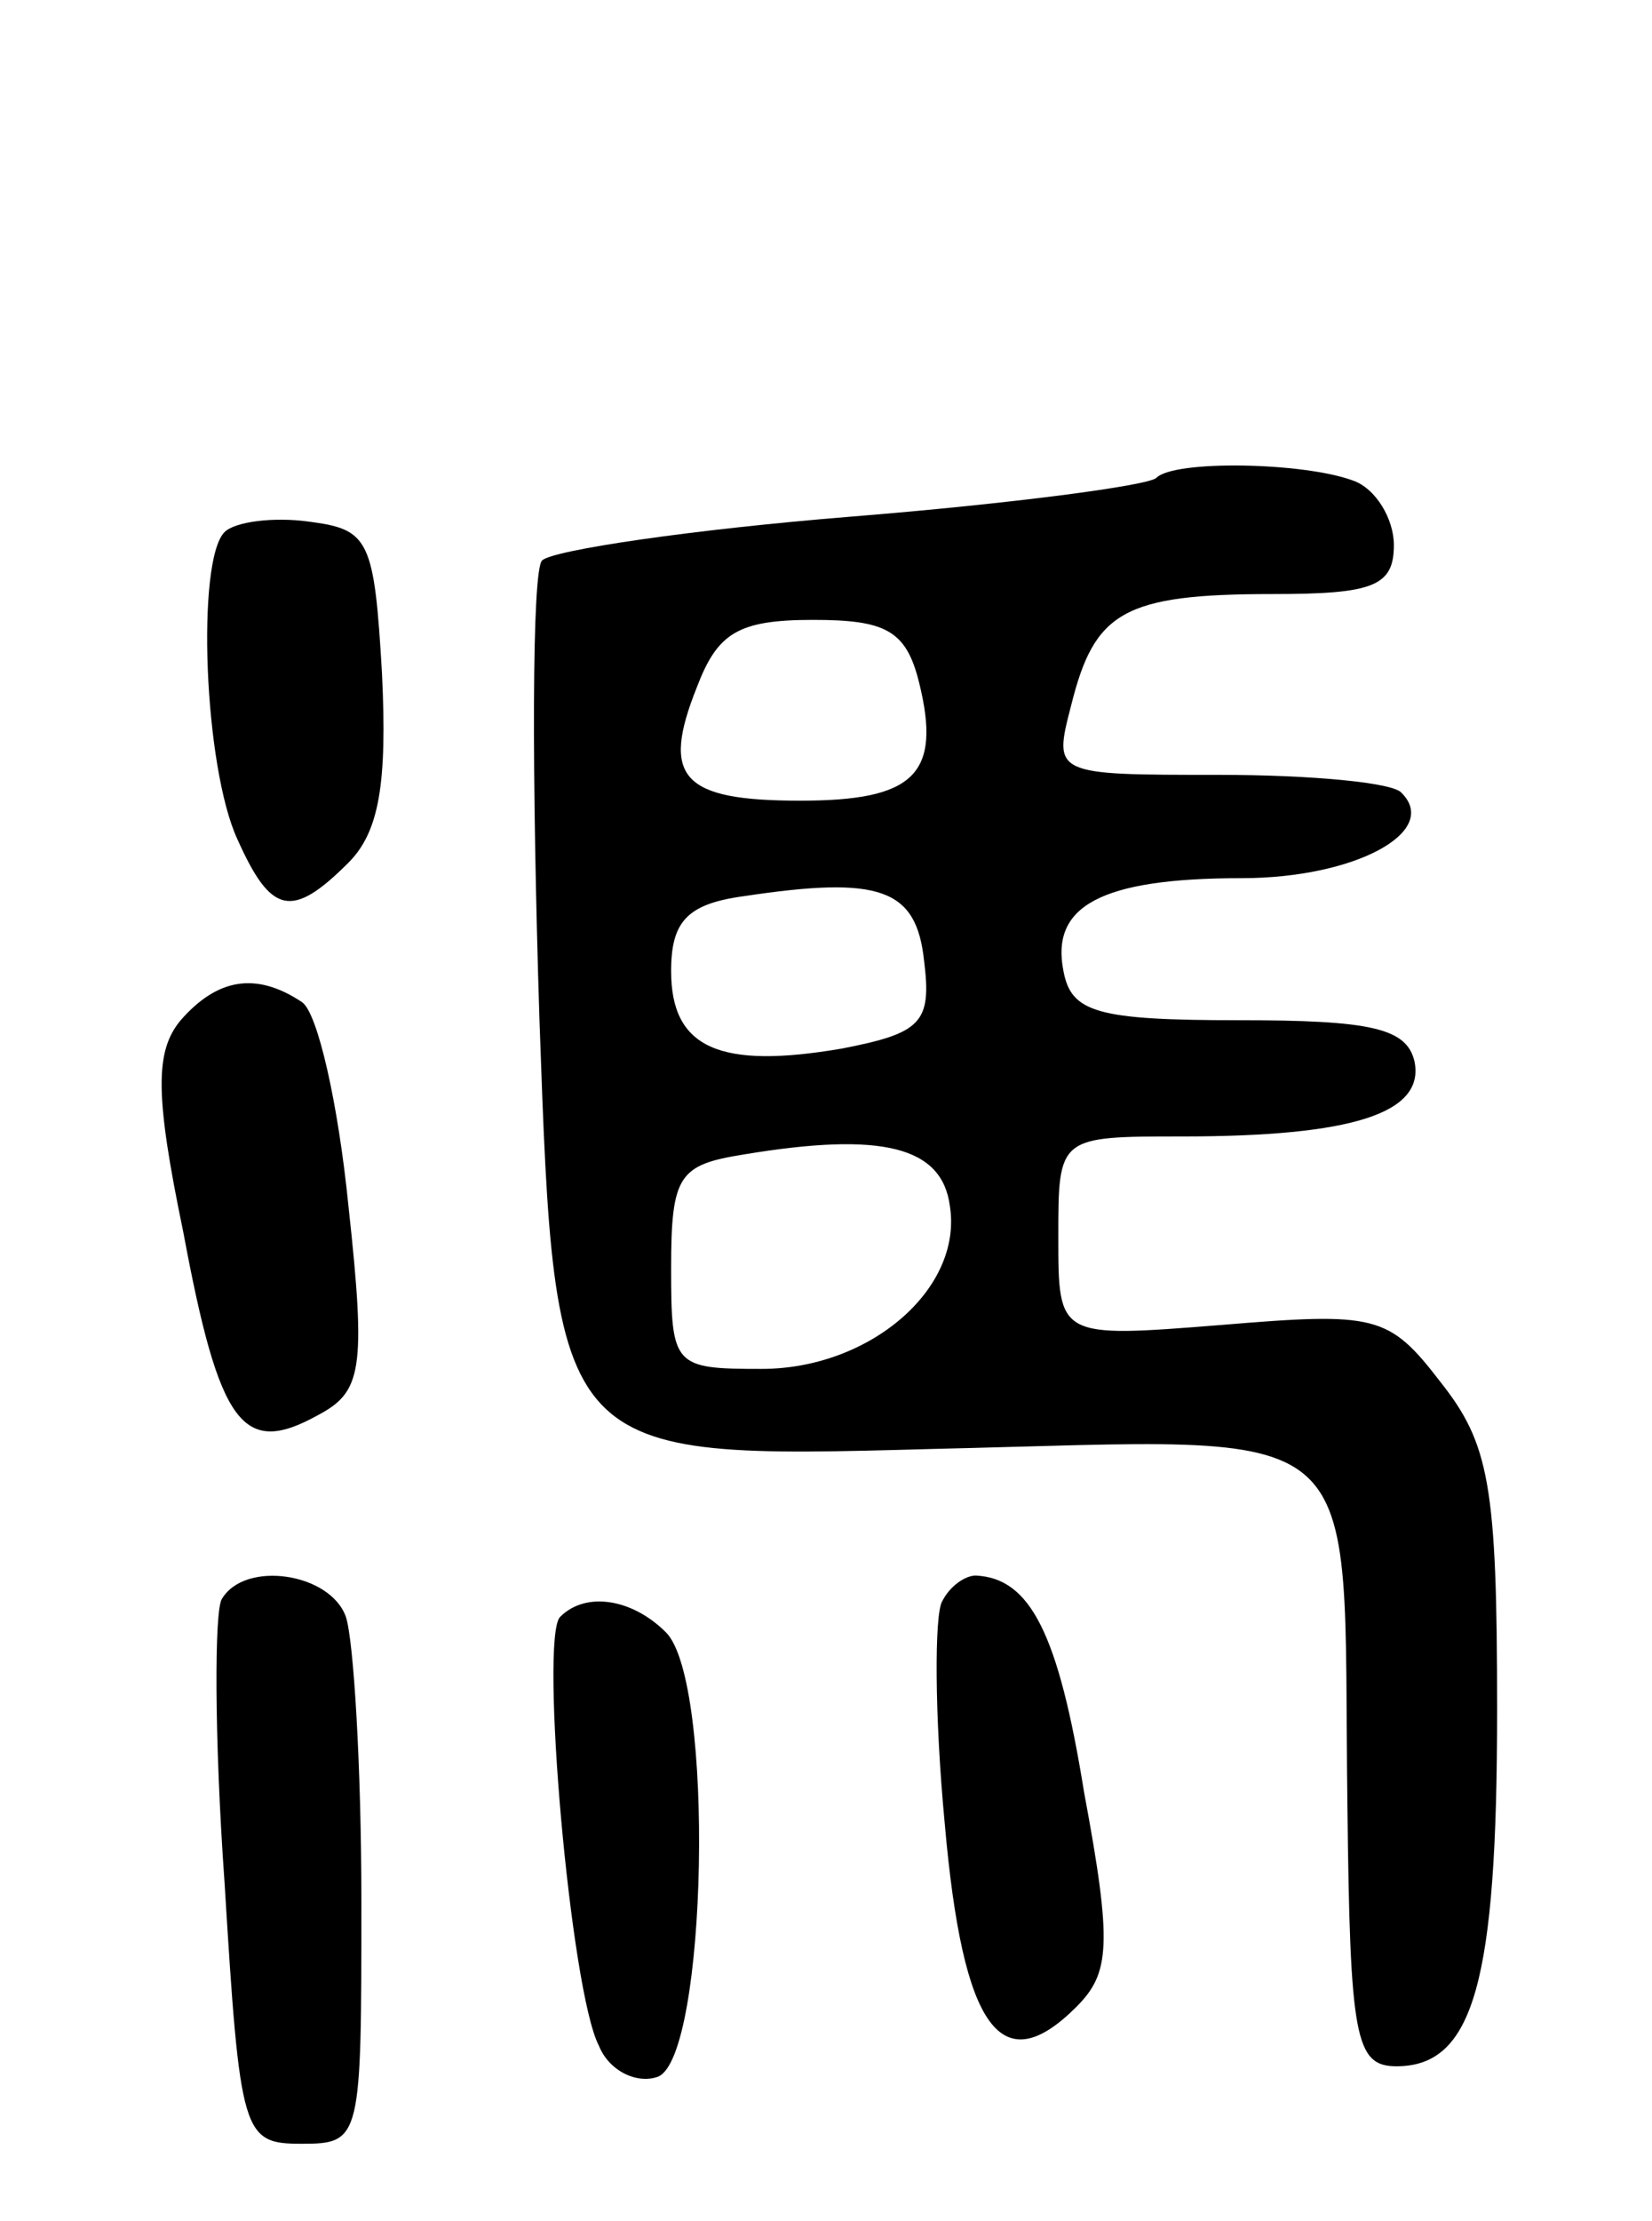 <svg version="1.0" xmlns="http://www.w3.org/2000/svg" width="64" height="86" viewBox="0 0 64 86" ><g transform="translate(0,86) scale(0.1,-0.1)" ><path d="M448 675 c-3 -3 -56 -10 -118 -15 -62 -5 -116 -13 -120 -17 -4 -4 -4 -84 -1 -178 6 -170 6 -170 152 -166 173 4 159 15 161 -138 1 -90 3 -101 19 -101 30 0 39 33 39 138 0 87 -3 103 -22 127 -20 26 -25 27 -85 22 -63 -5 -63 -5 -63 34 0 39 0 39 48 39 66 0 94 9 90 29 -3 13 -17 16 -68 16 -55 0 -65 3 -68 19 -5 25 14 36 69 36 44 0 77 18 62 33 -3 4 -35 7 -71 7 -64 0 -64 0 -57 27 9 36 20 43 78 43 39 0 47 3 47 19 0 10 -7 22 -16 25 -19 7 -69 8 -76 1z m-92 -79 c9 -36 -2 -46 -46 -46 -46 0 -54 9 -40 44 8 21 16 26 45 26 28 0 36 -4 41 -24z m2 -108 c3 -24 -1 -28 -32 -34 -47 -8 -66 0 -66 30 0 19 6 26 28 29 53 8 67 3 70 -25z m10 -95 c5 -32 -31 -63 -73 -63 -34 0 -35 1 -35 39 0 36 3 40 28 44 54 9 77 3 80 -20z"/><path d="M87 654 c-11 -11 -8 -91 5 -119 13 -29 21 -31 43 -9 12 12 15 31 13 73 -3 52 -5 56 -28 59 -14 2 -29 0 -33 -4z"/><path d="M70 465 c-10 -12 -10 -29 1 -82 14 -75 23 -87 52 -71 17 9 19 17 12 81 -4 40 -12 75 -18 79 -18 12 -33 9 -47 -7z"/><path d="M86 241 c-3 -4 -3 -54 1 -110 6 -98 7 -101 30 -101 23 0 23 2 23 94 0 52 -3 101 -6 110 -6 17 -39 22 -48 7z"/><path d="M365 240 c-3 -5 -3 -44 1 -86 7 -80 22 -100 51 -71 13 13 14 24 3 83 -10 62 -21 83 -42 84 -4 0 -10 -4 -13 -10z"/><path d="M217 234 c-8 -8 4 -145 15 -166 4 -10 15 -15 23 -12 19 8 22 153 3 172 -13 13 -31 16 -41 6z"/></g></svg> 
